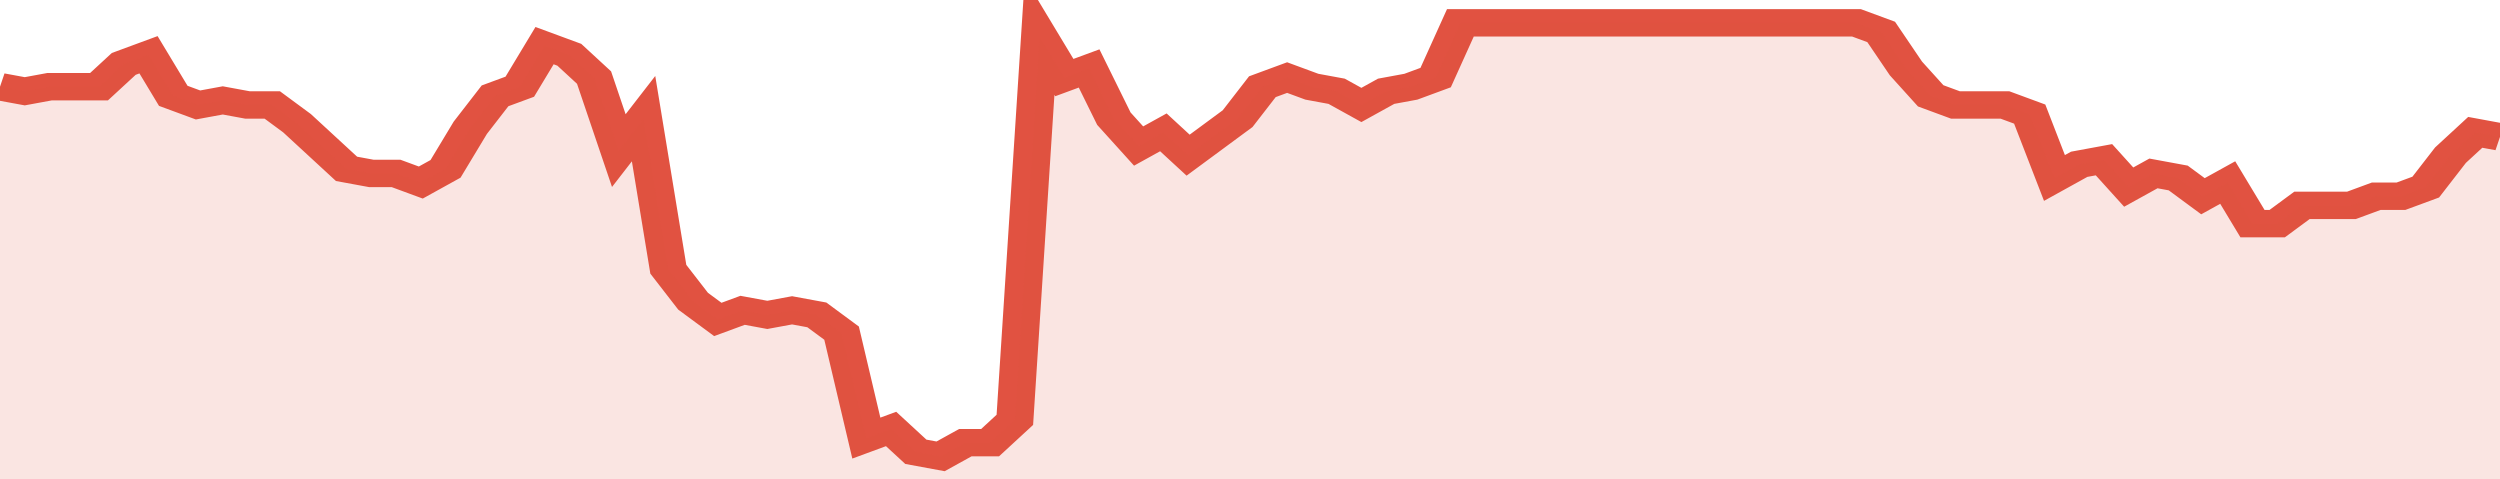 <svg xmlns="http://www.w3.org/2000/svg" viewBox="0 0 404 105" width="120" height="23" preserveAspectRatio="none">
				 <polyline fill="none" stroke="#E15241" stroke-width="6" points="0, 19 4, 20 8, 19 12, 19 16, 19 20, 14 24, 12 28, 21 32, 23 36, 22 40, 23 44, 23 48, 27 52, 32 56, 37 60, 38 64, 38 68, 40 72, 37 76, 28 80, 21 84, 19 88, 10 92, 12 96, 17 100, 33 104, 26 108, 59 112, 66 116, 70 120, 68 124, 69 128, 68 132, 69 136, 73 140, 96 144, 94 148, 99 152, 100 156, 97 160, 97 164, 92 168, 8 172, 17 176, 15 180, 26 184, 32 188, 29 192, 34 196, 30 200, 26 204, 19 208, 17 212, 19 216, 20 220, 23 224, 20 228, 19 232, 17 236, 5 240, 5 244, 5 248, 5 252, 5 256, 5 260, 5 264, 5 268, 5 272, 5 276, 5 280, 5 284, 5 288, 5 292, 5 296, 5 300, 5 304, 7 308, 15 312, 21 316, 23 320, 23 324, 23 328, 25 332, 39 336, 36 340, 35 344, 41 348, 38 352, 39 356, 43 360, 40 364, 49 368, 49 372, 45 376, 45 380, 45 384, 43 388, 43 392, 41 396, 34 400, 29 404, 30 404, 30 "> </polyline>
				 <polygon fill="#E15241" opacity="0.15" points="0, 105 0, 19 4, 20 8, 19 12, 19 16, 19 20, 14 24, 12 28, 21 32, 23 36, 22 40, 23 44, 23 48, 27 52, 32 56, 37 60, 38 64, 38 68, 40 72, 37 76, 28 80, 21 84, 19 88, 10 92, 12 96, 17 100, 33 104, 26 108, 59 112, 66 116, 70 120, 68 124, 69 128, 68 132, 69 136, 73 140, 96 144, 94 148, 99 152, 100 156, 97 160, 97 164, 92 168, 8 172, 17 176, 15 180, 26 184, 32 188, 29 192, 34 196, 30 200, 26 204, 19 208, 17 212, 19 216, 20 220, 23 224, 20 228, 19 232, 17 236, 5 240, 5 244, 5 248, 5 252, 5 256, 5 260, 5 264, 5 268, 5 272, 5 276, 5 280, 5 284, 5 288, 5 292, 5 296, 5 300, 5 304, 7 308, 15 312, 21 316, 23 320, 23 324, 23 328, 25 332, 39 336, 36 340, 35 344, 41 348, 38 352, 39 356, 43 360, 40 364, 49 368, 49 372, 45 376, 45 380, 45 384, 43 388, 43 392, 41 396, 34 400, 29 404, 30 404, 105 "></polygon>
			</svg>